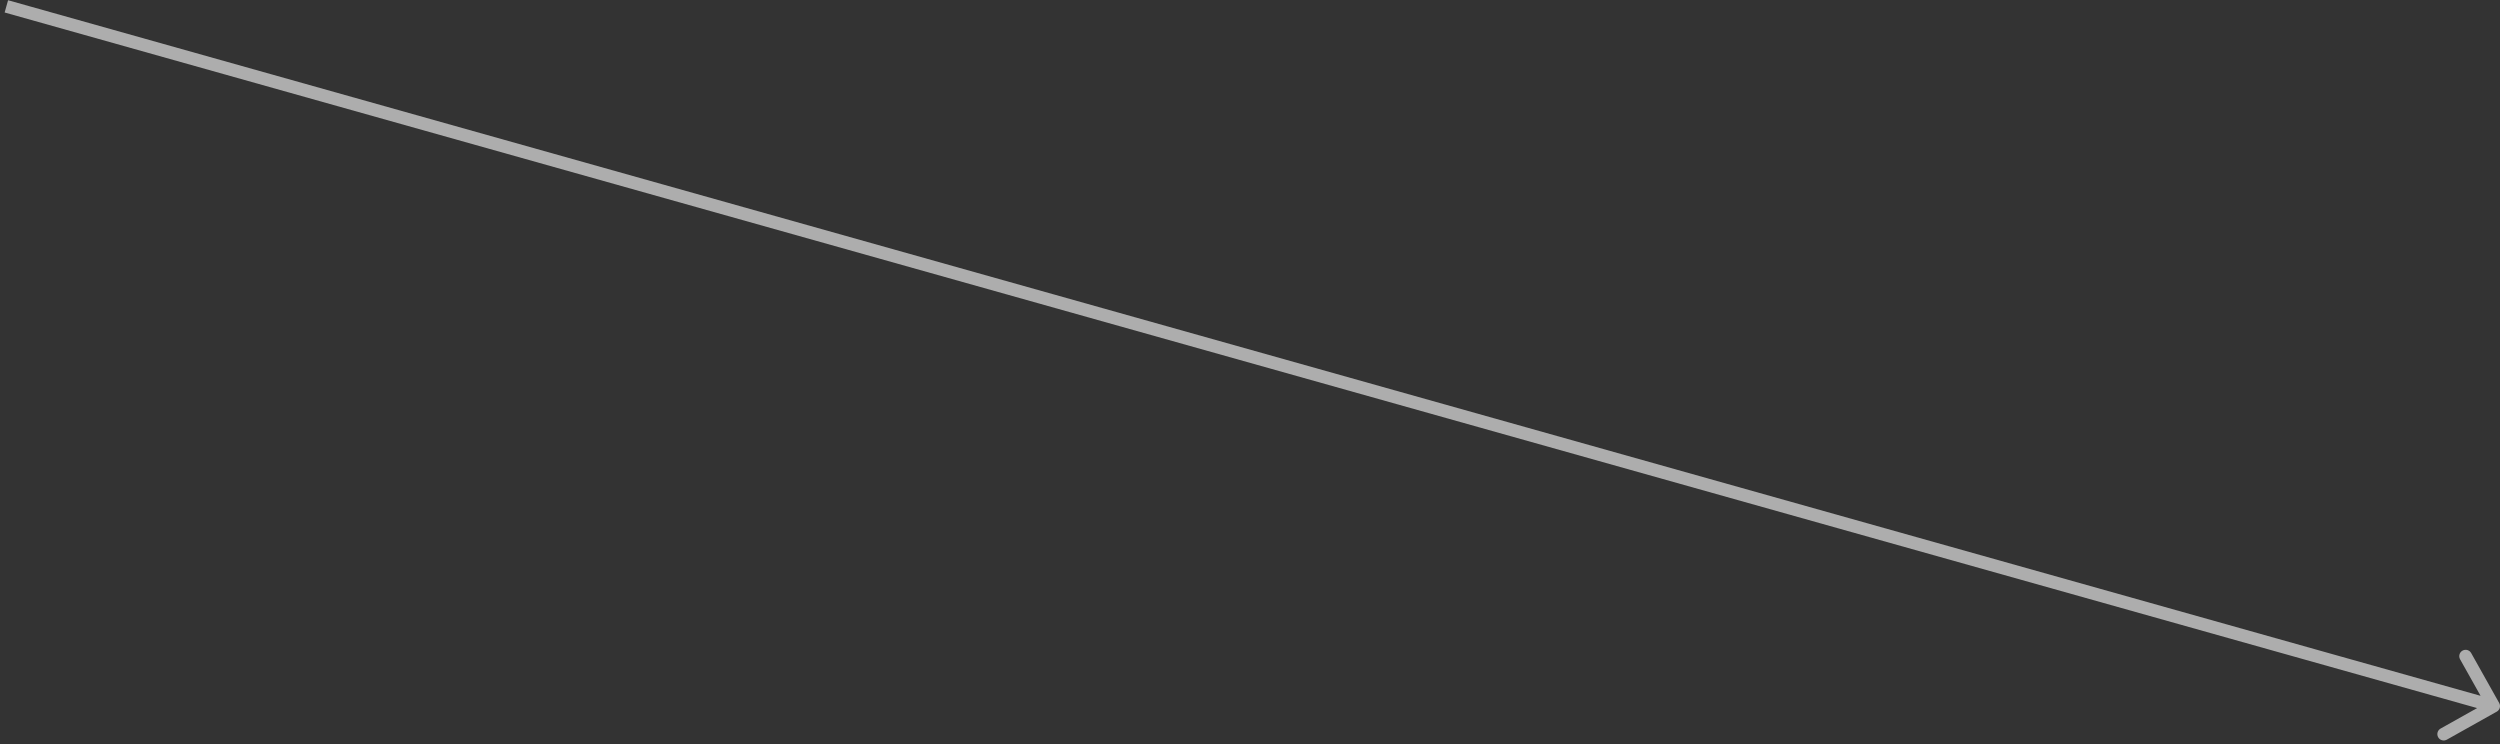 <?xml version="1.0" encoding="UTF-8"?> <svg xmlns="http://www.w3.org/2000/svg" width="393" height="117" viewBox="0 0 393 117" fill="none"><rect x="0" y="0" width="393" height="117" fill="#333333" stroke="none"/><path opacity="0.6" d="M392.489 111.872C392.971 111.602 393.142 110.992 392.872 110.511L388.469 102.661C388.199 102.179 387.59 102.008 387.108 102.278C386.626 102.548 386.455 103.158 386.725 103.64L390.639 110.617L383.661 114.53C383.18 114.801 383.008 115.41 383.278 115.892C383.548 116.374 384.158 116.545 384.64 116.275L392.489 111.872ZM1 1L0.729 1.963L391.729 111.963L392 111L392.271 110.037L1.271 0.037L1 1Z" fill="white"></path></svg> 